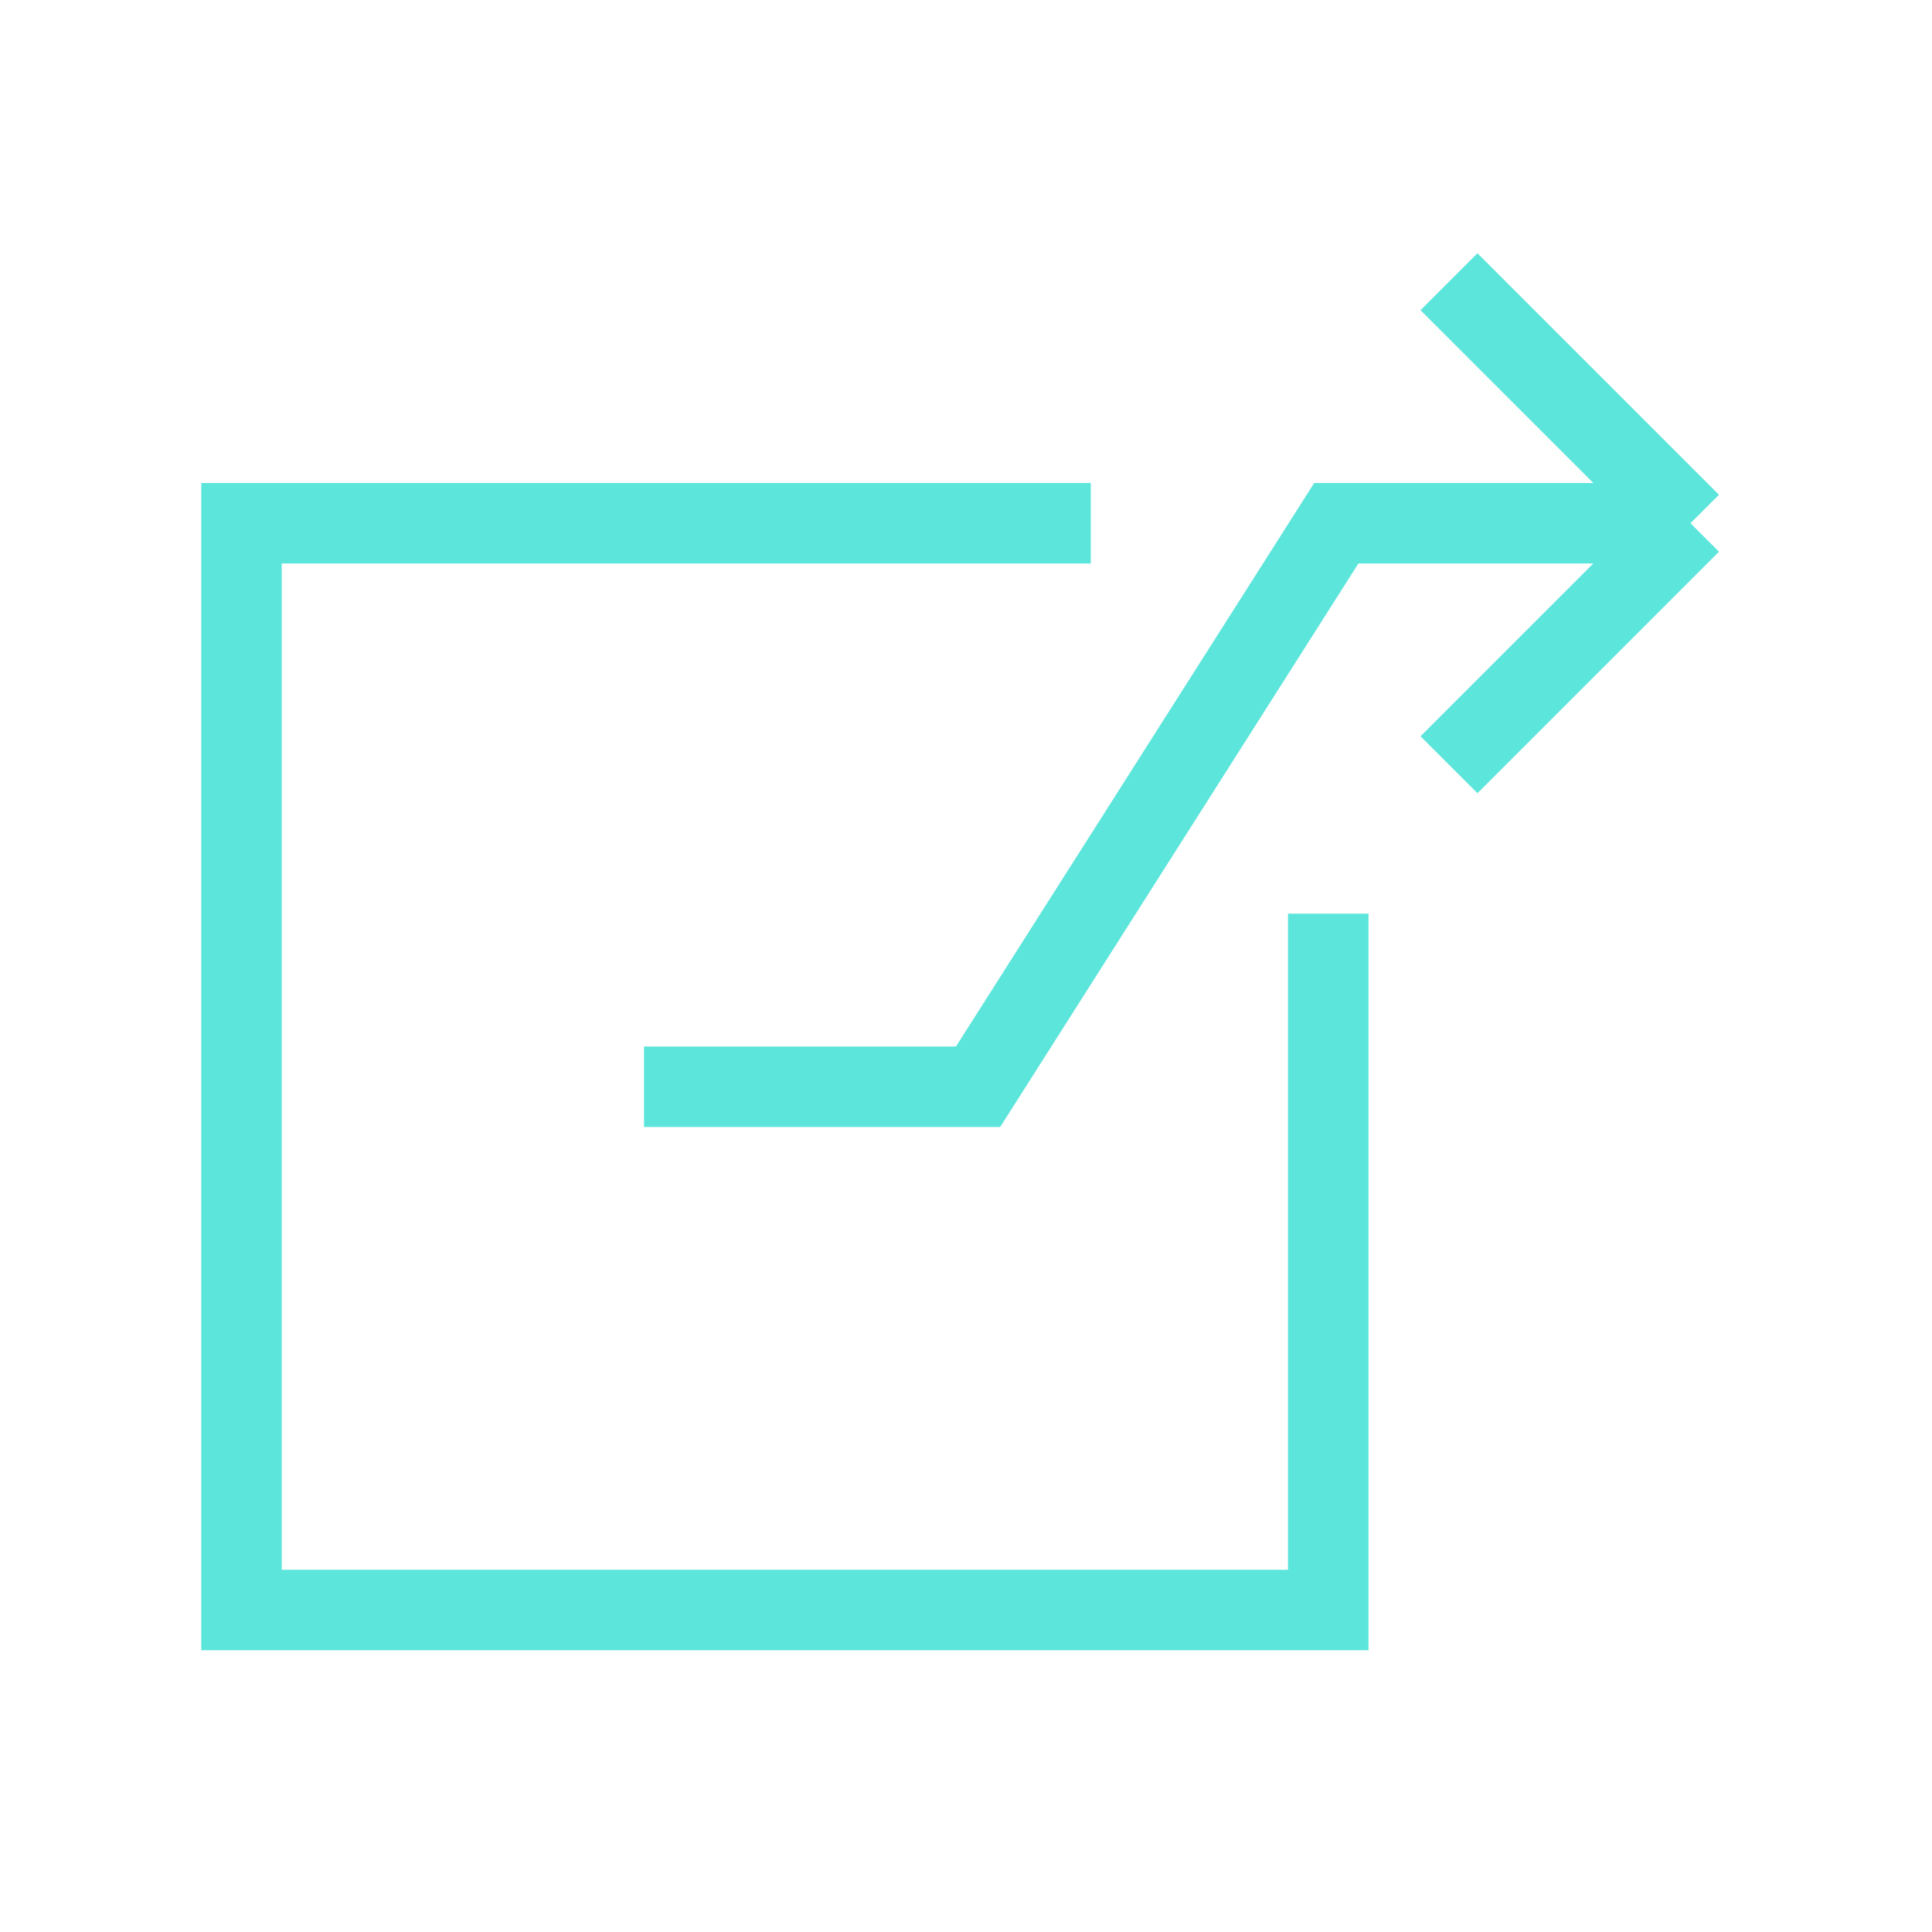 <?xml version="1.0" encoding="utf-8"?>
<!-- Generator: Adobe Illustrator 28.0.0, SVG Export Plug-In . SVG Version: 6.00 Build 0)  -->
<svg version="1.1" id="Layer_1" xmlns="http://www.w3.org/2000/svg" xmlns:xlink="http://www.w3.org/1999/xlink" x="0px" y="0px"
	 width="48px" height="48px" viewBox="0 0 48 48" style="enable-background:new 0 0 48 48;" xml:space="preserve">
<style type="text/css">
	.st0{fill:none;stroke:#5CE5DB;stroke-width:2;}
</style>
<g id="icon-48px-upgrades">
	<path id="Vector" class="st0" d="M36,7l6,6 M42,13l-6,6 M42,13h-8.8l-8.9,14H16 M27.1,13H6v27h27V22.7"/>
</g>
</svg>
